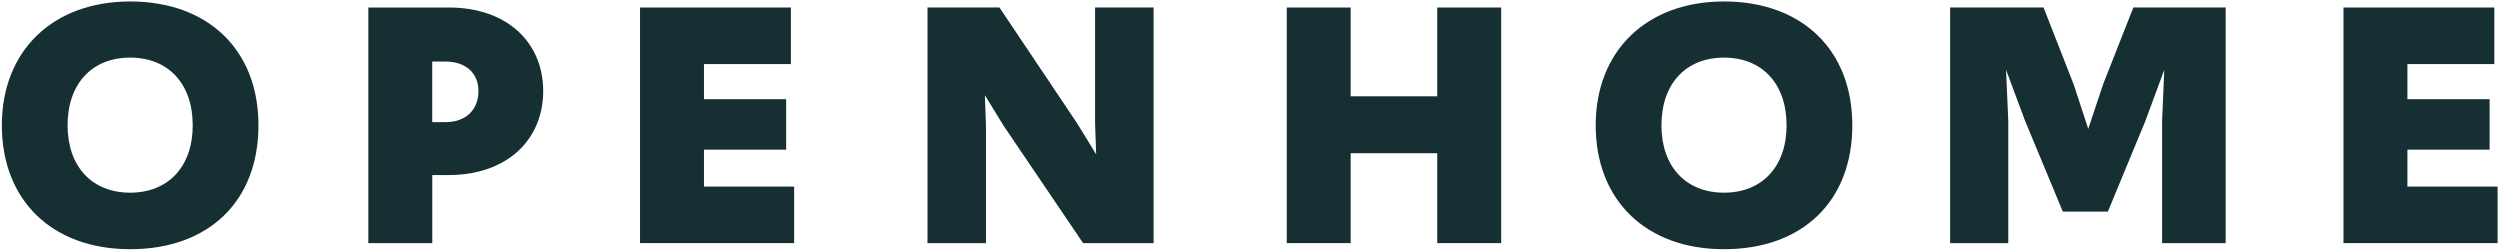 <?xml version="1.0" encoding="UTF-8"?> <svg xmlns="http://www.w3.org/2000/svg" width="529" height="53" viewBox="0 0 529 53" fill="none"><path d="M495.88 51.44H528.49V39.48H509.41V31.67H526.8V20.99H509.41V13.56H527.8V1.59H495.88V51.44Z" fill="#152F33"></path><path d="M412.65 51.44H424.95V25.6L424.48 14.77L428.49 25.53L436.49 44.77H446.03L453.96 25.6L457.96 14.77L457.5 25.6V51.44H470.95V1.58H451.42L445.03 17.8L441.87 27.27L438.8 17.88L432.41 1.58H412.65V51.44Z" fill="#152F33"></path><path d="M364.8 0.31C348.49 0.31 337.65 10.68 337.65 26.52C337.65 42.28 348.18 52.73 364.8 52.73C381.42 52.73 391.95 42.58 391.95 26.52C391.95 10.38 381.11 0.31 364.8 0.31ZM364.8 40.77C356.72 40.77 351.56 35.24 351.56 26.52C351.56 17.73 356.71 12.19 364.8 12.19C372.88 12.19 378.04 17.72 378.04 26.52C378.04 35.23 372.88 40.77 364.8 40.77Z" fill="#152F33"></path><path d="M272.28 51.44H285.8V32.42H304.12V51.44H317.65V1.59H304.12V20.38H285.8V1.59H272.28V51.44Z" fill="#152F33"></path><path d="M196.26 51.44H208.63V26.59L208.4 20.15L212.4 26.66L229.18 51.44H244.1V1.58H231.72V26.21L231.95 32.65L227.95 26.14L211.48 1.58H196.26V51.44Z" fill="#152F33"></path><path d="M135.43 51.44H168.04V39.48H148.96V31.67H166.35V20.99H148.96V13.56H167.35V1.59H135.43V51.44Z" fill="#152F33"></path><path d="M95.01 1.59H77.94V51.44H91.47V37.04H94.94C107.17 37.04 114.94 29.69 114.94 19.24C114.93 8.94 107.24 1.59 95.01 1.59ZM94.31 25.84H91.46V13.02H94.23C98.54 13.02 101.24 15.45 101.24 19.24C101.24 23.26 98.55 25.84 94.31 25.84Z" fill="#152F33"></path><path d="M27.54 0.31C11.23 0.31 0.39 10.68 0.39 26.52C0.39 42.28 10.92 52.73 27.54 52.73C44.16 52.73 54.69 42.58 54.69 26.52C54.69 10.38 43.85 0.31 27.54 0.31ZM27.54 40.77C19.46 40.77 14.3 35.24 14.3 26.52C14.3 17.73 19.45 12.19 27.54 12.19C35.62 12.19 40.78 17.72 40.78 26.52C40.78 35.23 35.62 40.77 27.54 40.77Z" fill="#152F33"></path></svg> 